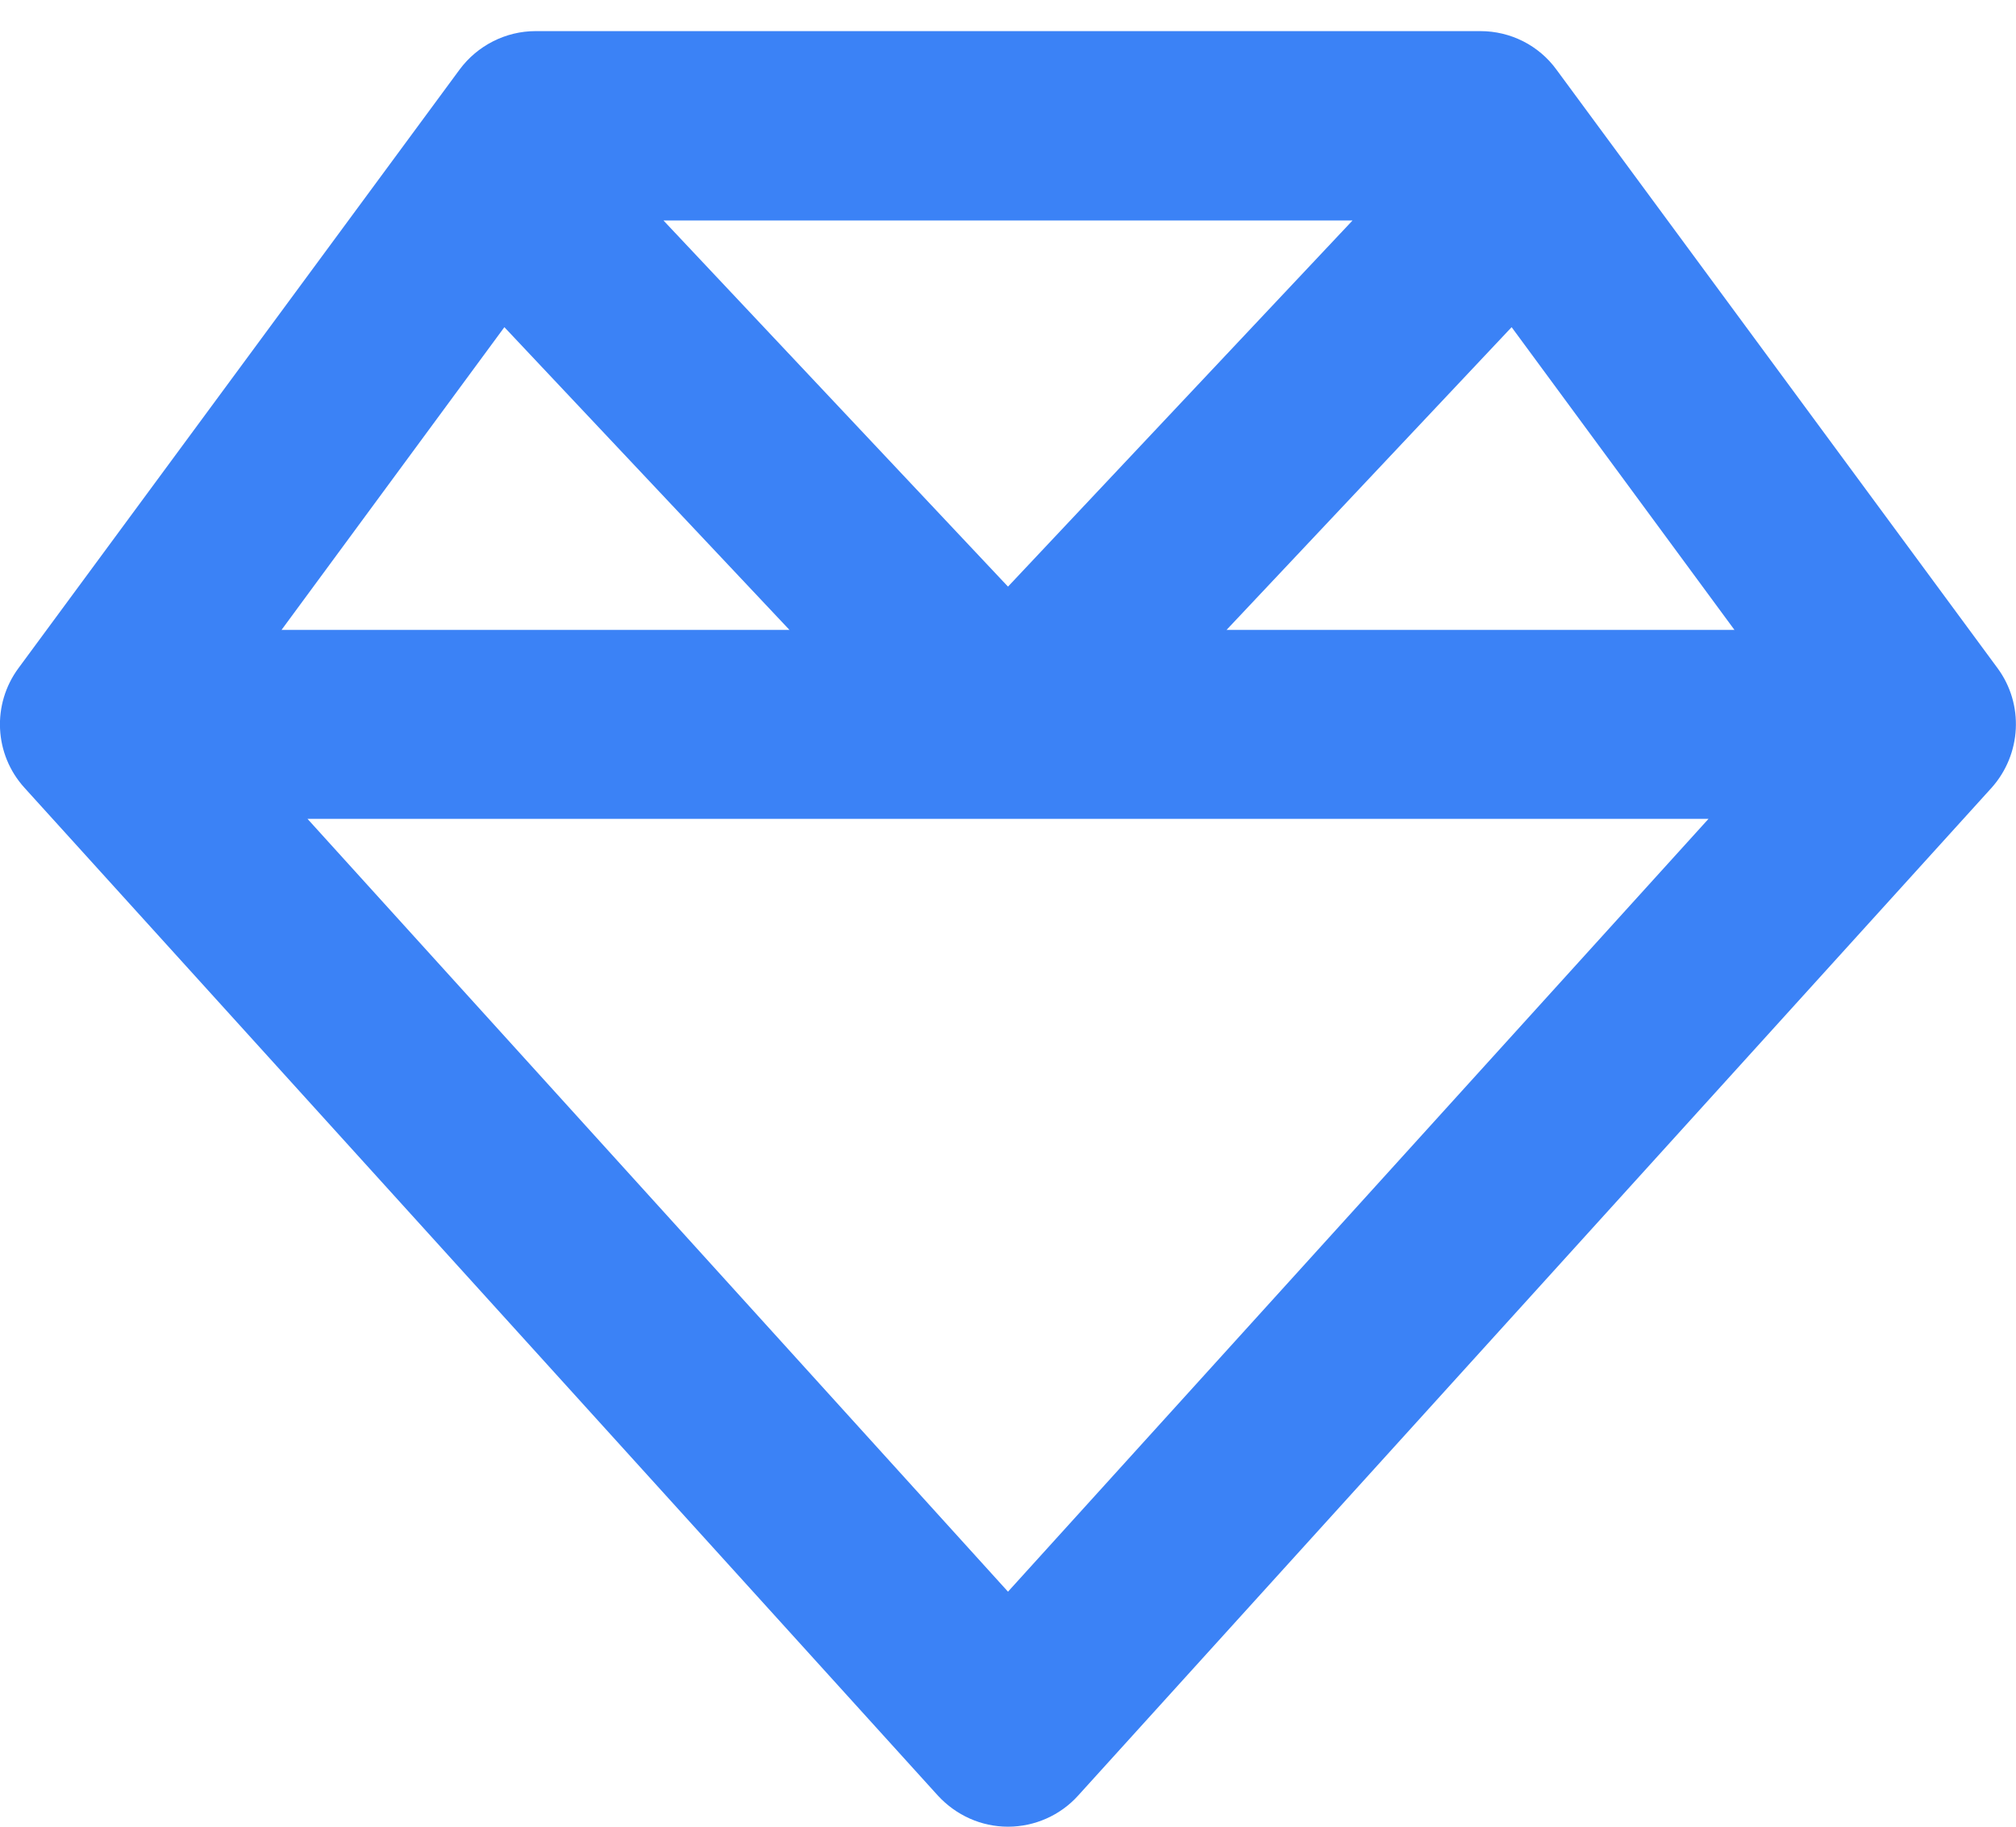 <svg width="32" height="29" viewBox="0 0 32 29" fill="none" xmlns="http://www.w3.org/2000/svg">
<path d="M10.531 3.5L16 9.313L21.469 3.5H10.531ZM23.994 5.194L19.469 10H27.531L23.994 5.194ZM27.119 13H16H4.881L16 25.269L27.119 13ZM4.469 10H12.531L8.006 5.194L4.469 10ZM31.613 12.506L17.113 28.506C16.831 28.819 16.425 29 16 29C15.575 29 15.175 28.819 14.887 28.506L0.388 12.506C-0.094 11.975 -0.131 11.181 0.294 10.606L7.294 1.106C7.575 0.725 8.025 0.494 8.5 0.494H23.5C23.975 0.494 24.425 0.719 24.706 1.106L31.706 10.606C32.131 11.181 32.087 11.975 31.613 12.506Z" fill="#3B82F6"/>
</svg>
